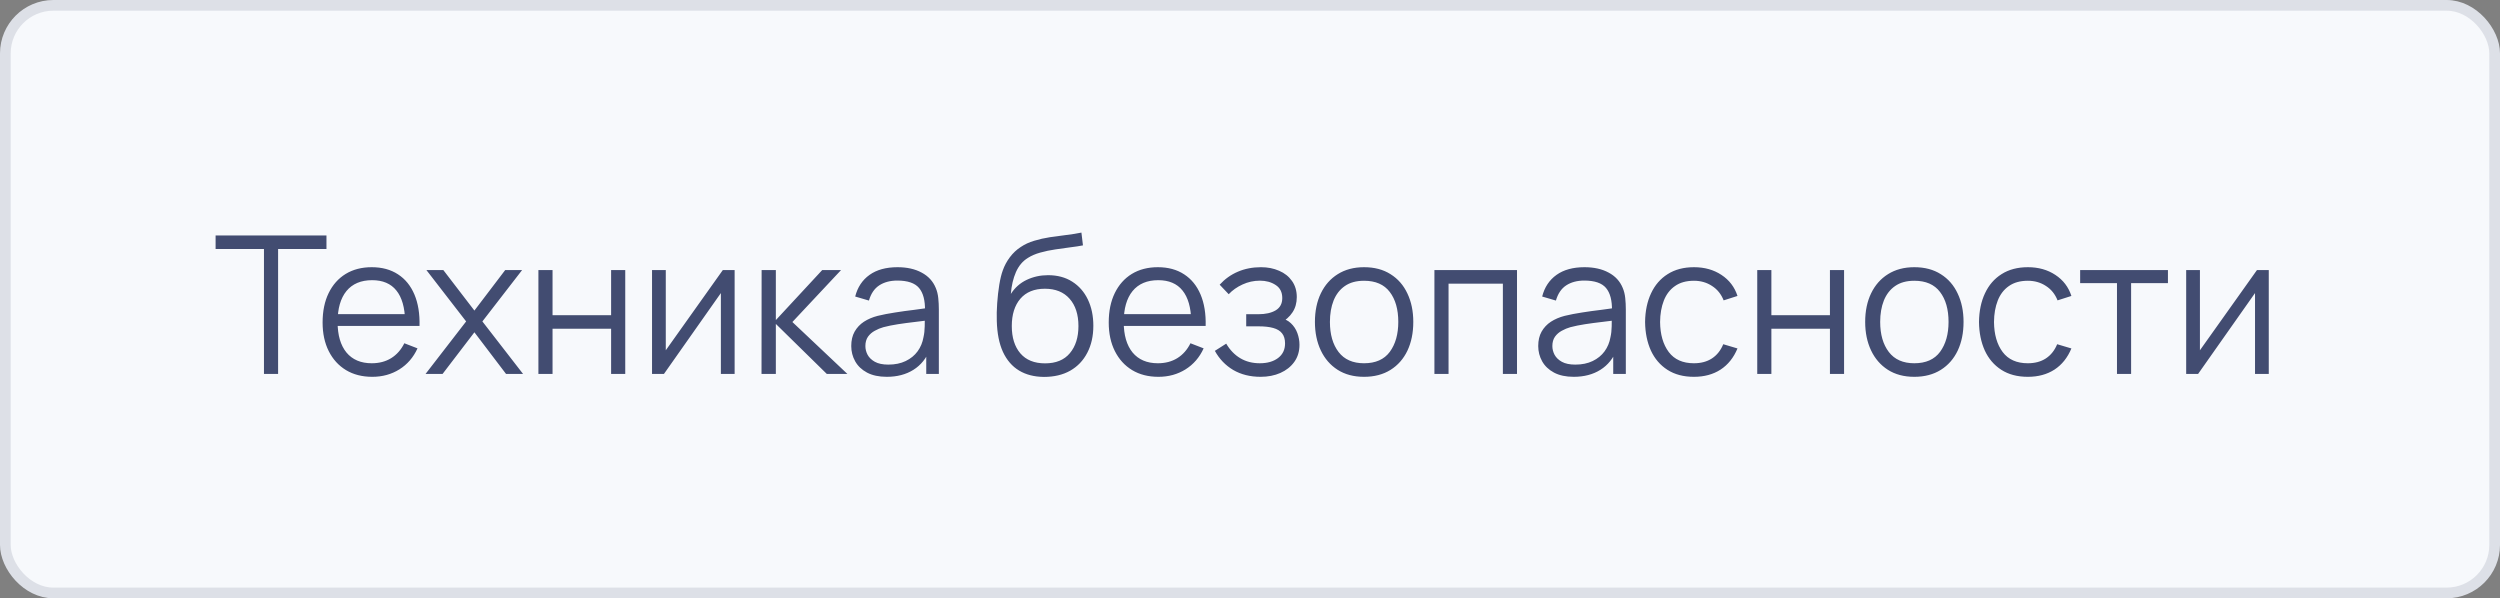 <?xml version="1.0" encoding="UTF-8"?> <svg xmlns="http://www.w3.org/2000/svg" width="234" height="56" viewBox="0 0 234 56" fill="none"><rect x="0" y="0" width="234" height="56" fill="#808080" stroke="none"/> <rect x="0.5" y="0.5" width="233" height="55" rx="4.5" fill="#F7F9FC"></rect> <rect x="0.5" y="0.5" width="233" height="55" rx="4.5" stroke="#DDE0E7"></rect> <path d="M24.707 35V23.309H20.18V22.04H30.557V23.309H26.03V35H24.707ZM34.848 35.27C33.9 35.27 33.078 35.06 32.382 34.64C31.692 34.22 31.155 33.629 30.771 32.867C30.387 32.105 30.195 31.211 30.195 30.185C30.195 29.123 30.384 28.205 30.762 27.431C31.14 26.657 31.671 26.06 32.355 25.64C33.045 25.22 33.858 25.01 34.794 25.01C35.754 25.01 36.573 25.232 37.251 25.676C37.929 26.114 38.442 26.744 38.79 27.566C39.138 28.388 39.297 29.369 39.267 30.509H37.917V30.041C37.893 28.781 37.62 27.83 37.098 27.188C36.582 26.546 35.826 26.225 34.83 26.225C33.786 26.225 32.985 26.564 32.427 27.242C31.875 27.92 31.599 28.886 31.599 30.14C31.599 31.364 31.875 32.315 32.427 32.993C32.985 33.665 33.774 34.001 34.794 34.001C35.49 34.001 36.096 33.842 36.612 33.524C37.134 33.2 37.545 32.735 37.845 32.129L39.078 32.606C38.694 33.452 38.127 34.109 37.377 34.577C36.633 35.039 35.79 35.27 34.848 35.27ZM31.131 30.509V29.402H38.556V30.509H31.131ZM39.832 35L43.63 30.086L39.913 25.28H41.497L44.404 29.069L47.284 25.28H48.868L45.151 30.086L48.958 35H47.365L44.404 31.103L41.425 35H39.832ZM50.395 35V25.28H51.718V29.501H57.2V25.28H58.523V35H57.2V30.77H51.718V35H50.395ZM68.761 25.28V35H67.474V27.431L62.146 35H61.03V25.28H62.317V32.786L67.654 25.28H68.761ZM71.278 35L71.287 25.28H72.619V29.96L76.957 25.28H78.721L74.167 30.14L79.315 35H77.389L72.619 30.32V35H71.278ZM82.998 35.27C82.266 35.27 81.651 35.138 81.153 34.874C80.661 34.61 80.292 34.259 80.046 33.821C79.8 33.383 79.677 32.906 79.677 32.39C79.677 31.862 79.782 31.412 79.992 31.04C80.208 30.662 80.499 30.353 80.865 30.113C81.237 29.873 81.666 29.69 82.152 29.564C82.644 29.444 83.187 29.339 83.781 29.249C84.381 29.153 84.966 29.072 85.536 29.006C86.112 28.934 86.616 28.865 87.048 28.799L86.58 29.087C86.598 28.127 86.412 27.416 86.022 26.954C85.632 26.492 84.954 26.261 83.988 26.261C83.322 26.261 82.758 26.411 82.296 26.711C81.84 27.011 81.519 27.485 81.333 28.133L80.046 27.755C80.268 26.885 80.715 26.21 81.387 25.73C82.059 25.25 82.932 25.01 84.006 25.01C84.894 25.01 85.647 25.178 86.265 25.514C86.889 25.844 87.33 26.324 87.588 26.954C87.708 27.236 87.786 27.551 87.822 27.899C87.858 28.247 87.876 28.601 87.876 28.961V35H86.697V32.561L87.039 32.705C86.709 33.539 86.196 34.175 85.5 34.613C84.804 35.051 83.97 35.27 82.998 35.27ZM83.151 34.127C83.769 34.127 84.309 34.016 84.771 33.794C85.233 33.572 85.605 33.269 85.887 32.885C86.169 32.495 86.352 32.057 86.436 31.571C86.508 31.259 86.547 30.917 86.553 30.545C86.559 30.167 86.562 29.885 86.562 29.699L87.066 29.96C86.616 30.02 86.127 30.08 85.599 30.14C85.077 30.2 84.561 30.269 84.051 30.347C83.547 30.425 83.091 30.518 82.683 30.626C82.407 30.704 82.14 30.815 81.882 30.959C81.624 31.097 81.411 31.283 81.243 31.517C81.081 31.751 81 32.042 81 32.39C81 32.672 81.069 32.945 81.207 33.209C81.351 33.473 81.579 33.692 81.891 33.866C82.209 34.04 82.629 34.127 83.151 34.127ZM97.719 35.279C96.814 35.273 96.037 35.075 95.388 34.685C94.74 34.295 94.237 33.713 93.876 32.939C93.522 32.165 93.331 31.199 93.3 30.041C93.282 29.531 93.294 28.976 93.337 28.376C93.379 27.77 93.445 27.194 93.534 26.648C93.624 26.102 93.733 25.658 93.859 25.316C94.014 24.872 94.237 24.458 94.525 24.074C94.819 23.684 95.157 23.366 95.541 23.12C95.913 22.868 96.334 22.673 96.802 22.535C97.275 22.391 97.767 22.28 98.278 22.202C98.793 22.124 99.303 22.055 99.808 21.995C100.318 21.935 100.789 21.86 101.221 21.77L101.365 22.967C101.035 23.033 100.645 23.093 100.195 23.147C99.745 23.201 99.273 23.267 98.781 23.345C98.29 23.417 97.819 23.516 97.368 23.642C96.918 23.768 96.534 23.933 96.216 24.137C95.731 24.431 95.356 24.875 95.091 25.469C94.834 26.063 94.674 26.744 94.615 27.512C94.987 26.93 95.478 26.492 96.091 26.198C96.709 25.904 97.377 25.757 98.097 25.757C98.974 25.757 99.727 25.958 100.357 26.36C100.993 26.762 101.482 27.32 101.824 28.034C102.166 28.748 102.337 29.567 102.337 30.491C102.337 31.457 102.148 32.3 101.77 33.02C101.398 33.74 100.867 34.298 100.177 34.694C99.487 35.084 98.668 35.279 97.719 35.279ZM97.819 34.01C98.838 34.01 99.612 33.692 100.141 33.056C100.675 32.42 100.942 31.574 100.942 30.518C100.942 29.438 100.666 28.586 100.114 27.962C99.567 27.338 98.796 27.026 97.8 27.026C96.805 27.026 96.04 27.338 95.505 27.962C94.972 28.586 94.704 29.438 94.704 30.518C94.704 31.598 94.972 32.45 95.505 33.074C96.04 33.698 96.811 34.01 97.819 34.01ZM108.43 35.27C107.482 35.27 106.66 35.06 105.964 34.64C105.274 34.22 104.737 33.629 104.353 32.867C103.969 32.105 103.777 31.211 103.777 30.185C103.777 29.123 103.966 28.205 104.344 27.431C104.722 26.657 105.253 26.06 105.937 25.64C106.627 25.22 107.44 25.01 108.376 25.01C109.336 25.01 110.155 25.232 110.833 25.676C111.511 26.114 112.024 26.744 112.372 27.566C112.72 28.388 112.879 29.369 112.849 30.509H111.499V30.041C111.475 28.781 111.202 27.83 110.68 27.188C110.164 26.546 109.408 26.225 108.412 26.225C107.368 26.225 106.567 26.564 106.009 27.242C105.457 27.92 105.181 28.886 105.181 30.14C105.181 31.364 105.457 32.315 106.009 32.993C106.567 33.665 107.356 34.001 108.376 34.001C109.072 34.001 109.678 33.842 110.194 33.524C110.716 33.2 111.127 32.735 111.427 32.129L112.66 32.606C112.276 33.452 111.709 34.109 110.959 34.577C110.215 35.039 109.372 35.27 108.43 35.27ZM104.713 30.509V29.402H112.138V30.509H104.713ZM117.995 35.27C117.017 35.27 116.162 35.057 115.43 34.631C114.704 34.199 114.131 33.602 113.711 32.84L114.773 32.165C115.127 32.765 115.568 33.221 116.096 33.533C116.624 33.845 117.23 34.001 117.914 34.001C118.628 34.001 119.201 33.836 119.633 33.506C120.065 33.176 120.281 32.723 120.281 32.147C120.281 31.751 120.188 31.436 120.002 31.202C119.822 30.968 119.546 30.8 119.174 30.698C118.808 30.596 118.349 30.545 117.797 30.545H116.645V29.411H117.779C118.451 29.411 118.991 29.291 119.399 29.051C119.813 28.805 120.02 28.421 120.02 27.899C120.02 27.347 119.813 26.939 119.399 26.675C118.991 26.405 118.502 26.27 117.932 26.27C117.356 26.27 116.81 26.39 116.294 26.63C115.784 26.864 115.355 27.167 115.007 27.539L114.161 26.648C114.647 26.114 115.214 25.709 115.862 25.433C116.516 25.151 117.239 25.01 118.031 25.01C118.655 25.01 119.219 25.121 119.723 25.343C120.233 25.559 120.635 25.877 120.929 26.297C121.229 26.717 121.379 27.221 121.379 27.809C121.379 28.361 121.244 28.838 120.974 29.24C120.71 29.642 120.335 29.975 119.849 30.239L119.777 29.744C120.197 29.822 120.545 29.99 120.821 30.248C121.097 30.506 121.301 30.815 121.433 31.175C121.565 31.535 121.631 31.901 121.631 32.273C121.631 32.891 121.469 33.425 121.145 33.875C120.827 34.319 120.392 34.664 119.84 34.91C119.294 35.15 118.679 35.27 117.995 35.27ZM127.676 35.27C126.71 35.27 125.885 35.051 125.201 34.613C124.517 34.175 123.992 33.569 123.626 32.795C123.26 32.021 123.077 31.133 123.077 30.131C123.077 29.111 123.263 28.217 123.635 27.449C124.007 26.681 124.535 26.084 125.219 25.658C125.909 25.226 126.728 25.01 127.676 25.01C128.648 25.01 129.476 25.229 130.16 25.667C130.85 26.099 131.375 26.702 131.735 27.476C132.101 28.244 132.284 29.129 132.284 30.131C132.284 31.151 132.101 32.048 131.735 32.822C131.369 33.59 130.841 34.19 130.151 34.622C129.461 35.054 128.636 35.27 127.676 35.27ZM127.676 34.001C128.756 34.001 129.56 33.644 130.088 32.93C130.616 32.21 130.88 31.277 130.88 30.131C130.88 28.955 130.613 28.019 130.079 27.323C129.551 26.627 128.75 26.279 127.676 26.279C126.95 26.279 126.35 26.444 125.876 26.774C125.408 27.098 125.057 27.551 124.823 28.133C124.595 28.709 124.481 29.375 124.481 30.131C124.481 31.301 124.751 32.24 125.291 32.948C125.831 33.65 126.626 34.001 127.676 34.001ZM134.261 35V25.28H141.992V35H140.669V26.549H135.584V35H134.261ZM147.299 35.27C146.567 35.27 145.952 35.138 145.454 34.874C144.962 34.61 144.593 34.259 144.347 33.821C144.101 33.383 143.978 32.906 143.978 32.39C143.978 31.862 144.083 31.412 144.293 31.04C144.509 30.662 144.8 30.353 145.166 30.113C145.538 29.873 145.967 29.69 146.453 29.564C146.945 29.444 147.488 29.339 148.082 29.249C148.682 29.153 149.267 29.072 149.837 29.006C150.413 28.934 150.917 28.865 151.349 28.799L150.881 29.087C150.899 28.127 150.713 27.416 150.323 26.954C149.933 26.492 149.255 26.261 148.289 26.261C147.623 26.261 147.059 26.411 146.597 26.711C146.141 27.011 145.82 27.485 145.634 28.133L144.347 27.755C144.569 26.885 145.016 26.21 145.688 25.73C146.36 25.25 147.233 25.01 148.307 25.01C149.195 25.01 149.948 25.178 150.566 25.514C151.19 25.844 151.631 26.324 151.889 26.954C152.009 27.236 152.087 27.551 152.123 27.899C152.159 28.247 152.177 28.601 152.177 28.961V35H150.998V32.561L151.34 32.705C151.01 33.539 150.497 34.175 149.801 34.613C149.105 35.051 148.271 35.27 147.299 35.27ZM147.452 34.127C148.07 34.127 148.61 34.016 149.072 33.794C149.534 33.572 149.906 33.269 150.188 32.885C150.47 32.495 150.653 32.057 150.737 31.571C150.809 31.259 150.848 30.917 150.854 30.545C150.86 30.167 150.863 29.885 150.863 29.699L151.367 29.96C150.917 30.02 150.428 30.08 149.9 30.14C149.378 30.2 148.862 30.269 148.352 30.347C147.848 30.425 147.392 30.518 146.984 30.626C146.708 30.704 146.441 30.815 146.183 30.959C145.925 31.097 145.712 31.283 145.544 31.517C145.382 31.751 145.301 32.042 145.301 32.39C145.301 32.672 145.37 32.945 145.508 33.209C145.652 33.473 145.88 33.692 146.192 33.866C146.51 34.04 146.93 34.127 147.452 34.127ZM158.552 35.27C157.574 35.27 156.746 35.051 156.068 34.613C155.39 34.175 154.874 33.572 154.52 32.804C154.172 32.03 153.992 31.142 153.98 30.14C153.992 29.12 154.178 28.226 154.538 27.458C154.898 26.684 155.417 26.084 156.095 25.658C156.773 25.226 157.595 25.01 158.561 25.01C159.545 25.01 160.4 25.25 161.126 25.73C161.858 26.21 162.359 26.867 162.629 27.701L161.333 28.115C161.105 27.533 160.742 27.083 160.244 26.765C159.752 26.441 159.188 26.279 158.552 26.279C157.838 26.279 157.247 26.444 156.779 26.774C156.311 27.098 155.963 27.551 155.735 28.133C155.507 28.715 155.39 29.384 155.384 30.14C155.396 31.304 155.666 32.24 156.194 32.948C156.722 33.65 157.508 34.001 158.552 34.001C159.212 34.001 159.773 33.851 160.235 33.551C160.703 33.245 161.057 32.801 161.297 32.219L162.629 32.615C162.269 33.479 161.741 34.139 161.045 34.595C160.349 35.045 159.518 35.27 158.552 35.27ZM164.478 35V25.28H165.801V29.501H171.282V25.28H172.605V35H171.282V30.77H165.801V35H164.478ZM179.18 35.27C178.214 35.27 177.389 35.051 176.705 34.613C176.021 34.175 175.496 33.569 175.13 32.795C174.764 32.021 174.581 31.133 174.581 30.131C174.581 29.111 174.767 28.217 175.139 27.449C175.511 26.681 176.039 26.084 176.723 25.658C177.413 25.226 178.232 25.01 179.18 25.01C180.152 25.01 180.98 25.229 181.664 25.667C182.354 26.099 182.879 26.702 183.239 27.476C183.605 28.244 183.788 29.129 183.788 30.131C183.788 31.151 183.605 32.048 183.239 32.822C182.873 33.59 182.345 34.19 181.655 34.622C180.965 35.054 180.14 35.27 179.18 35.27ZM179.18 34.001C180.26 34.001 181.064 33.644 181.592 32.93C182.12 32.21 182.384 31.277 182.384 30.131C182.384 28.955 182.117 28.019 181.583 27.323C181.055 26.627 180.254 26.279 179.18 26.279C178.454 26.279 177.854 26.444 177.38 26.774C176.912 27.098 176.561 27.551 176.327 28.133C176.099 28.709 175.985 29.375 175.985 30.131C175.985 31.301 176.255 32.24 176.795 32.948C177.335 33.65 178.13 34.001 179.18 34.001ZM189.806 35.27C188.828 35.27 188 35.051 187.322 34.613C186.644 34.175 186.128 33.572 185.774 32.804C185.426 32.03 185.246 31.142 185.234 30.14C185.246 29.12 185.432 28.226 185.792 27.458C186.152 26.684 186.671 26.084 187.349 25.658C188.027 25.226 188.849 25.01 189.815 25.01C190.799 25.01 191.654 25.25 192.38 25.73C193.112 26.21 193.613 26.867 193.883 27.701L192.587 28.115C192.359 27.533 191.996 27.083 191.498 26.765C191.006 26.441 190.442 26.279 189.806 26.279C189.092 26.279 188.501 26.444 188.033 26.774C187.565 27.098 187.217 27.551 186.989 28.133C186.761 28.715 186.644 29.384 186.638 30.14C186.65 31.304 186.92 32.24 187.448 32.948C187.976 33.65 188.762 34.001 189.806 34.001C190.466 34.001 191.027 33.851 191.489 33.551C191.957 33.245 192.311 32.801 192.551 32.219L193.883 32.615C193.523 33.479 192.995 34.139 192.299 34.595C191.603 35.045 190.772 35.27 189.806 35.27ZM198.149 35V26.504H194.702V25.28H202.919V26.504H199.472V35H198.149ZM212.357 25.28V35H211.07V27.431L205.742 35H204.626V25.28H205.913V32.786L211.25 25.28H212.357Z" fill="#424C71"></path> </svg> 